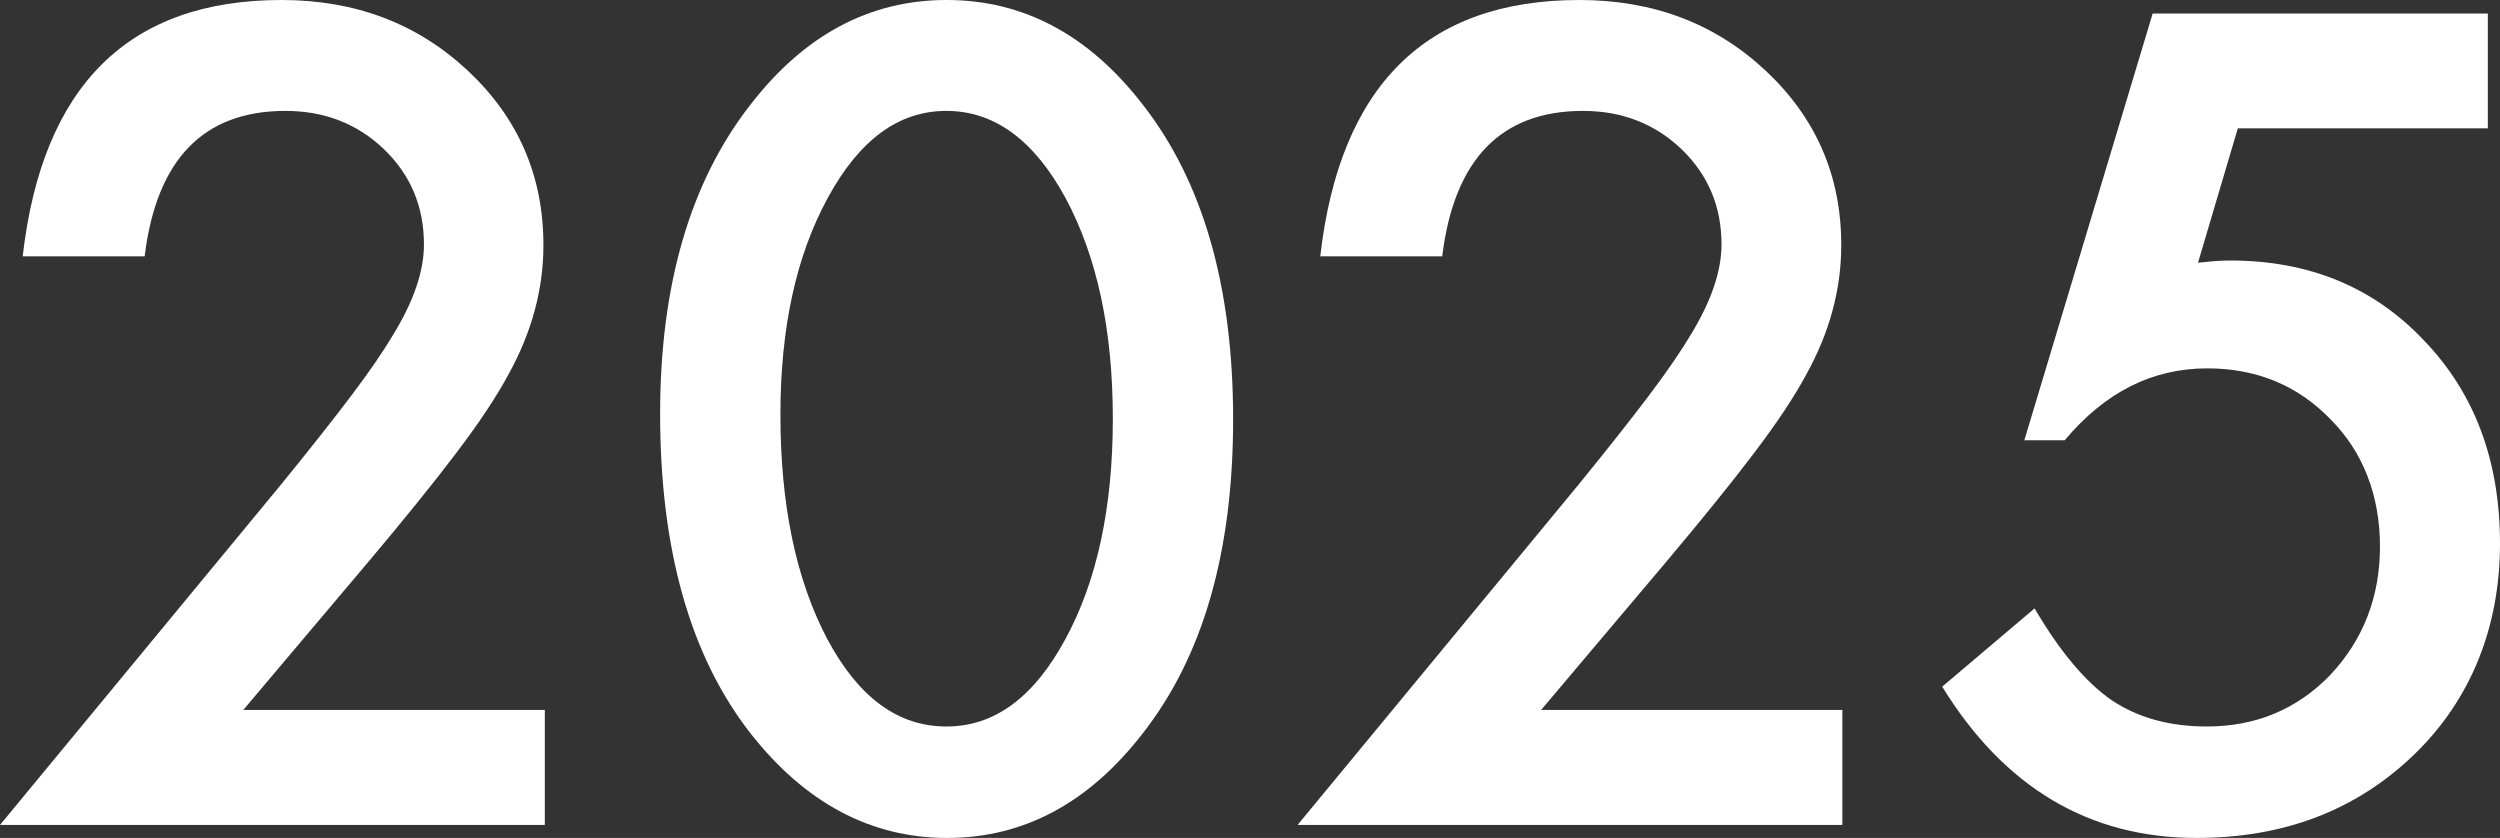 <?xml version="1.0" encoding="UTF-8"?><svg id="_レイヤー_2" xmlns="http://www.w3.org/2000/svg" viewBox="0 0 90.4 30.3"><rect x="0" y="0" width="90.4" height="30.3" fill="#333333" stroke="none"/><defs><style>.cls-1{fill:#fff;}</style></defs><g id="_オブジェクト"><path class="cls-1" d="M8.78,25.67h10.92v4.16H0l10.18-12.33c1-1.23,1.84-2.29,2.52-3.19.68-.9,1.19-1.65,1.55-2.26.72-1.19,1.08-2.26,1.08-3.21,0-1.37-.48-2.51-1.44-3.44-.96-.92-2.15-1.39-3.57-1.39-2.96,0-4.66,1.75-5.09,5.26H.82C1.53,3.09,4.65,0,10.18,0c2.67,0,4.91.85,6.73,2.55,1.82,1.7,2.74,3.8,2.74,6.31,0,1.6-.42,3.16-1.27,4.69-.43.8-1.06,1.75-1.89,2.84-.83,1.1-1.88,2.39-3.14,3.89l-4.56,5.4Z"/><path class="cls-1" d="M23.87,14.97c0-4.67,1.09-8.4,3.27-11.19,1.95-2.52,4.31-3.78,7.09-3.78s5.14,1.26,7.09,3.78c2.18,2.79,3.27,6.58,3.27,11.38s-1.09,8.58-3.27,11.36c-1.95,2.52-4.31,3.78-7.07,3.78s-5.13-1.26-7.11-3.78c-2.18-2.79-3.27-6.64-3.27-11.55ZM28.22,14.99c0,3.26.56,5.96,1.69,8.11,1.13,2.12,2.56,3.17,4.31,3.17s3.17-1.06,4.31-3.17c1.14-2.1,1.71-4.76,1.71-7.96s-.57-5.86-1.71-7.98c-1.14-2.1-2.58-3.15-4.31-3.15s-3.15,1.05-4.29,3.15c-1.14,2.09-1.71,4.7-1.71,7.83Z"/><path class="cls-1" d="M55.7,25.67h10.92v4.16h-19.7l10.18-12.33c1-1.23,1.84-2.29,2.52-3.19.68-.9,1.19-1.65,1.55-2.26.72-1.19,1.08-2.26,1.08-3.21,0-1.37-.48-2.51-1.44-3.44-.96-.92-2.15-1.39-3.57-1.39-2.96,0-4.66,1.75-5.09,5.26h-4.41c.71-6.18,3.83-9.27,9.37-9.27,2.67,0,4.91.85,6.73,2.55,1.82,1.7,2.74,3.8,2.74,6.31,0,1.6-.42,3.16-1.27,4.69-.43.8-1.06,1.75-1.89,2.84-.83,1.1-1.88,2.39-3.14,3.89l-4.56,5.4Z"/><path class="cls-1" d="M89.96,4.64h-9.04l-1.44,4.86c.22-.02.42-.04.62-.06.2-.01.38-.02.54-.02,2.85,0,5.19.96,7.01,2.89,1.84,1.91,2.75,4.36,2.75,7.35s-1.04,5.64-3.12,7.64c-2.08,2-4.69,3-7.85,3-3.89,0-6.95-1.82-9.2-5.47l3.34-2.83c.92,1.57,1.86,2.68,2.79,3.32.94.63,2.08.95,3.44.95,1.77,0,3.26-.62,4.46-1.86,1.2-1.28,1.8-2.83,1.8-4.65s-.6-3.41-1.79-4.6c-1.19-1.23-2.68-1.84-4.46-1.84-1.99,0-3.7.87-5.15,2.6h-1.46L77.84.49h12.12v4.14Z"/></g></svg>